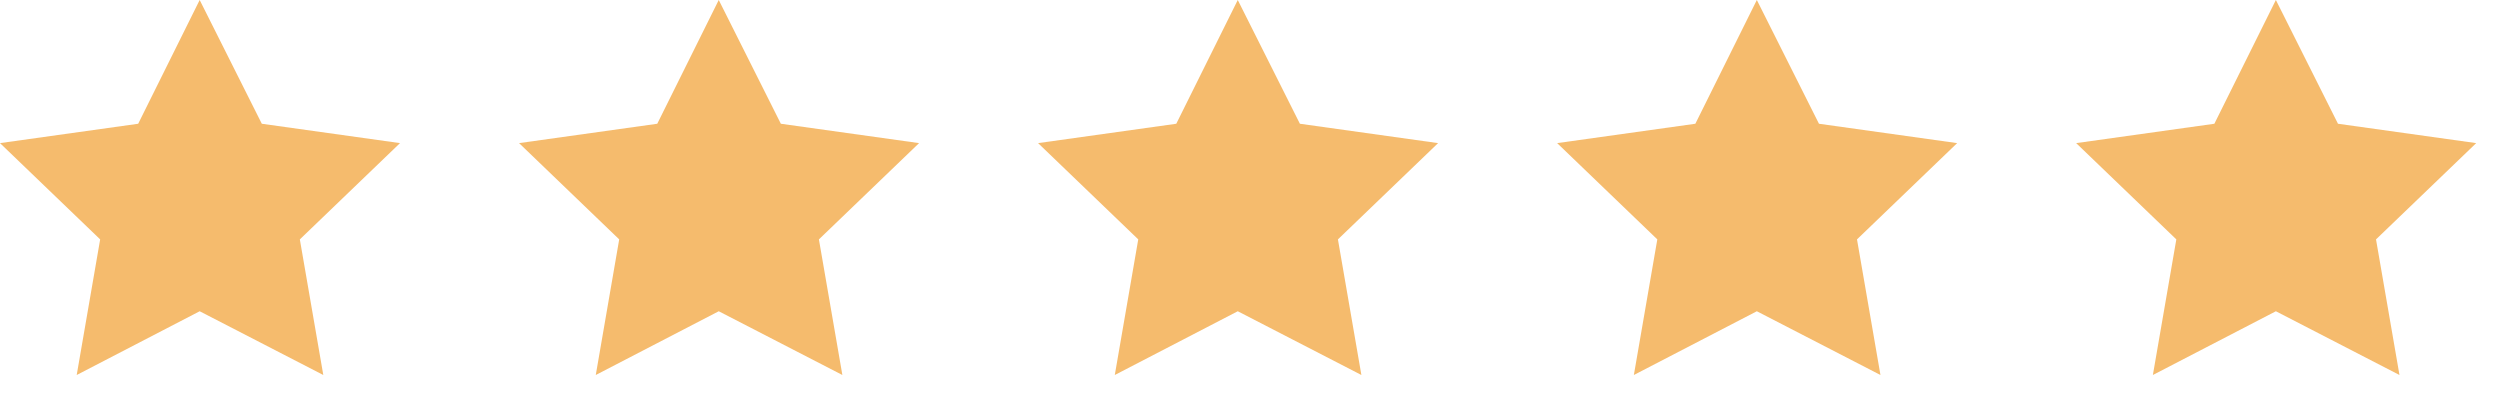 <svg width="94" height="15" viewBox="0 0 94 15" fill="none" xmlns="http://www.w3.org/2000/svg">
<g clipPath="url(#clip0_795_47781)">
<path d="M7.508 0L9.844 4.653L15.04 5.381L11.274 9.001L12.156 14.1L7.508 11.703L2.884 14.1L3.766 9.001L0 5.381L5.196 4.653L7.508 0Z" fill="#F5BB6D"/>
<path d="M27.025 0L29.36 4.653L34.557 5.381L30.791 9.001L31.673 14.1L27.025 11.703L22.401 14.1L23.282 9.001L19.517 5.381L24.713 4.653L27.025 0Z" fill="#F5BB6D"/>
<path d="M46.54 0L48.876 4.653L54.072 5.381L50.306 9.001L51.188 14.1L46.54 11.703L41.916 14.1L42.798 9.001L39.032 5.381L44.228 4.653L46.54 0Z" fill="#F5BB6D"/>
<path d="M66.057 0L68.393 4.653L73.589 5.381L69.823 9.001L70.705 14.1L66.057 11.703L61.433 14.1L62.315 9.001L58.549 5.381L63.745 4.653L66.057 0Z" fill="#F5BB6D"/>
<path d="M85.573 0L87.908 4.653L93.105 5.381L89.338 9.001L90.22 14.1L85.573 11.703L80.948 14.1L81.83 9.001L78.064 5.381L83.26 4.653L85.573 0Z" fill="#F5BB6D"/>
</g>
<defs>
<clipPath id="clip0_795_47781">
<rect width="94" height="14.548" fill="white"/>
</clipPath>
</defs>
</svg>
